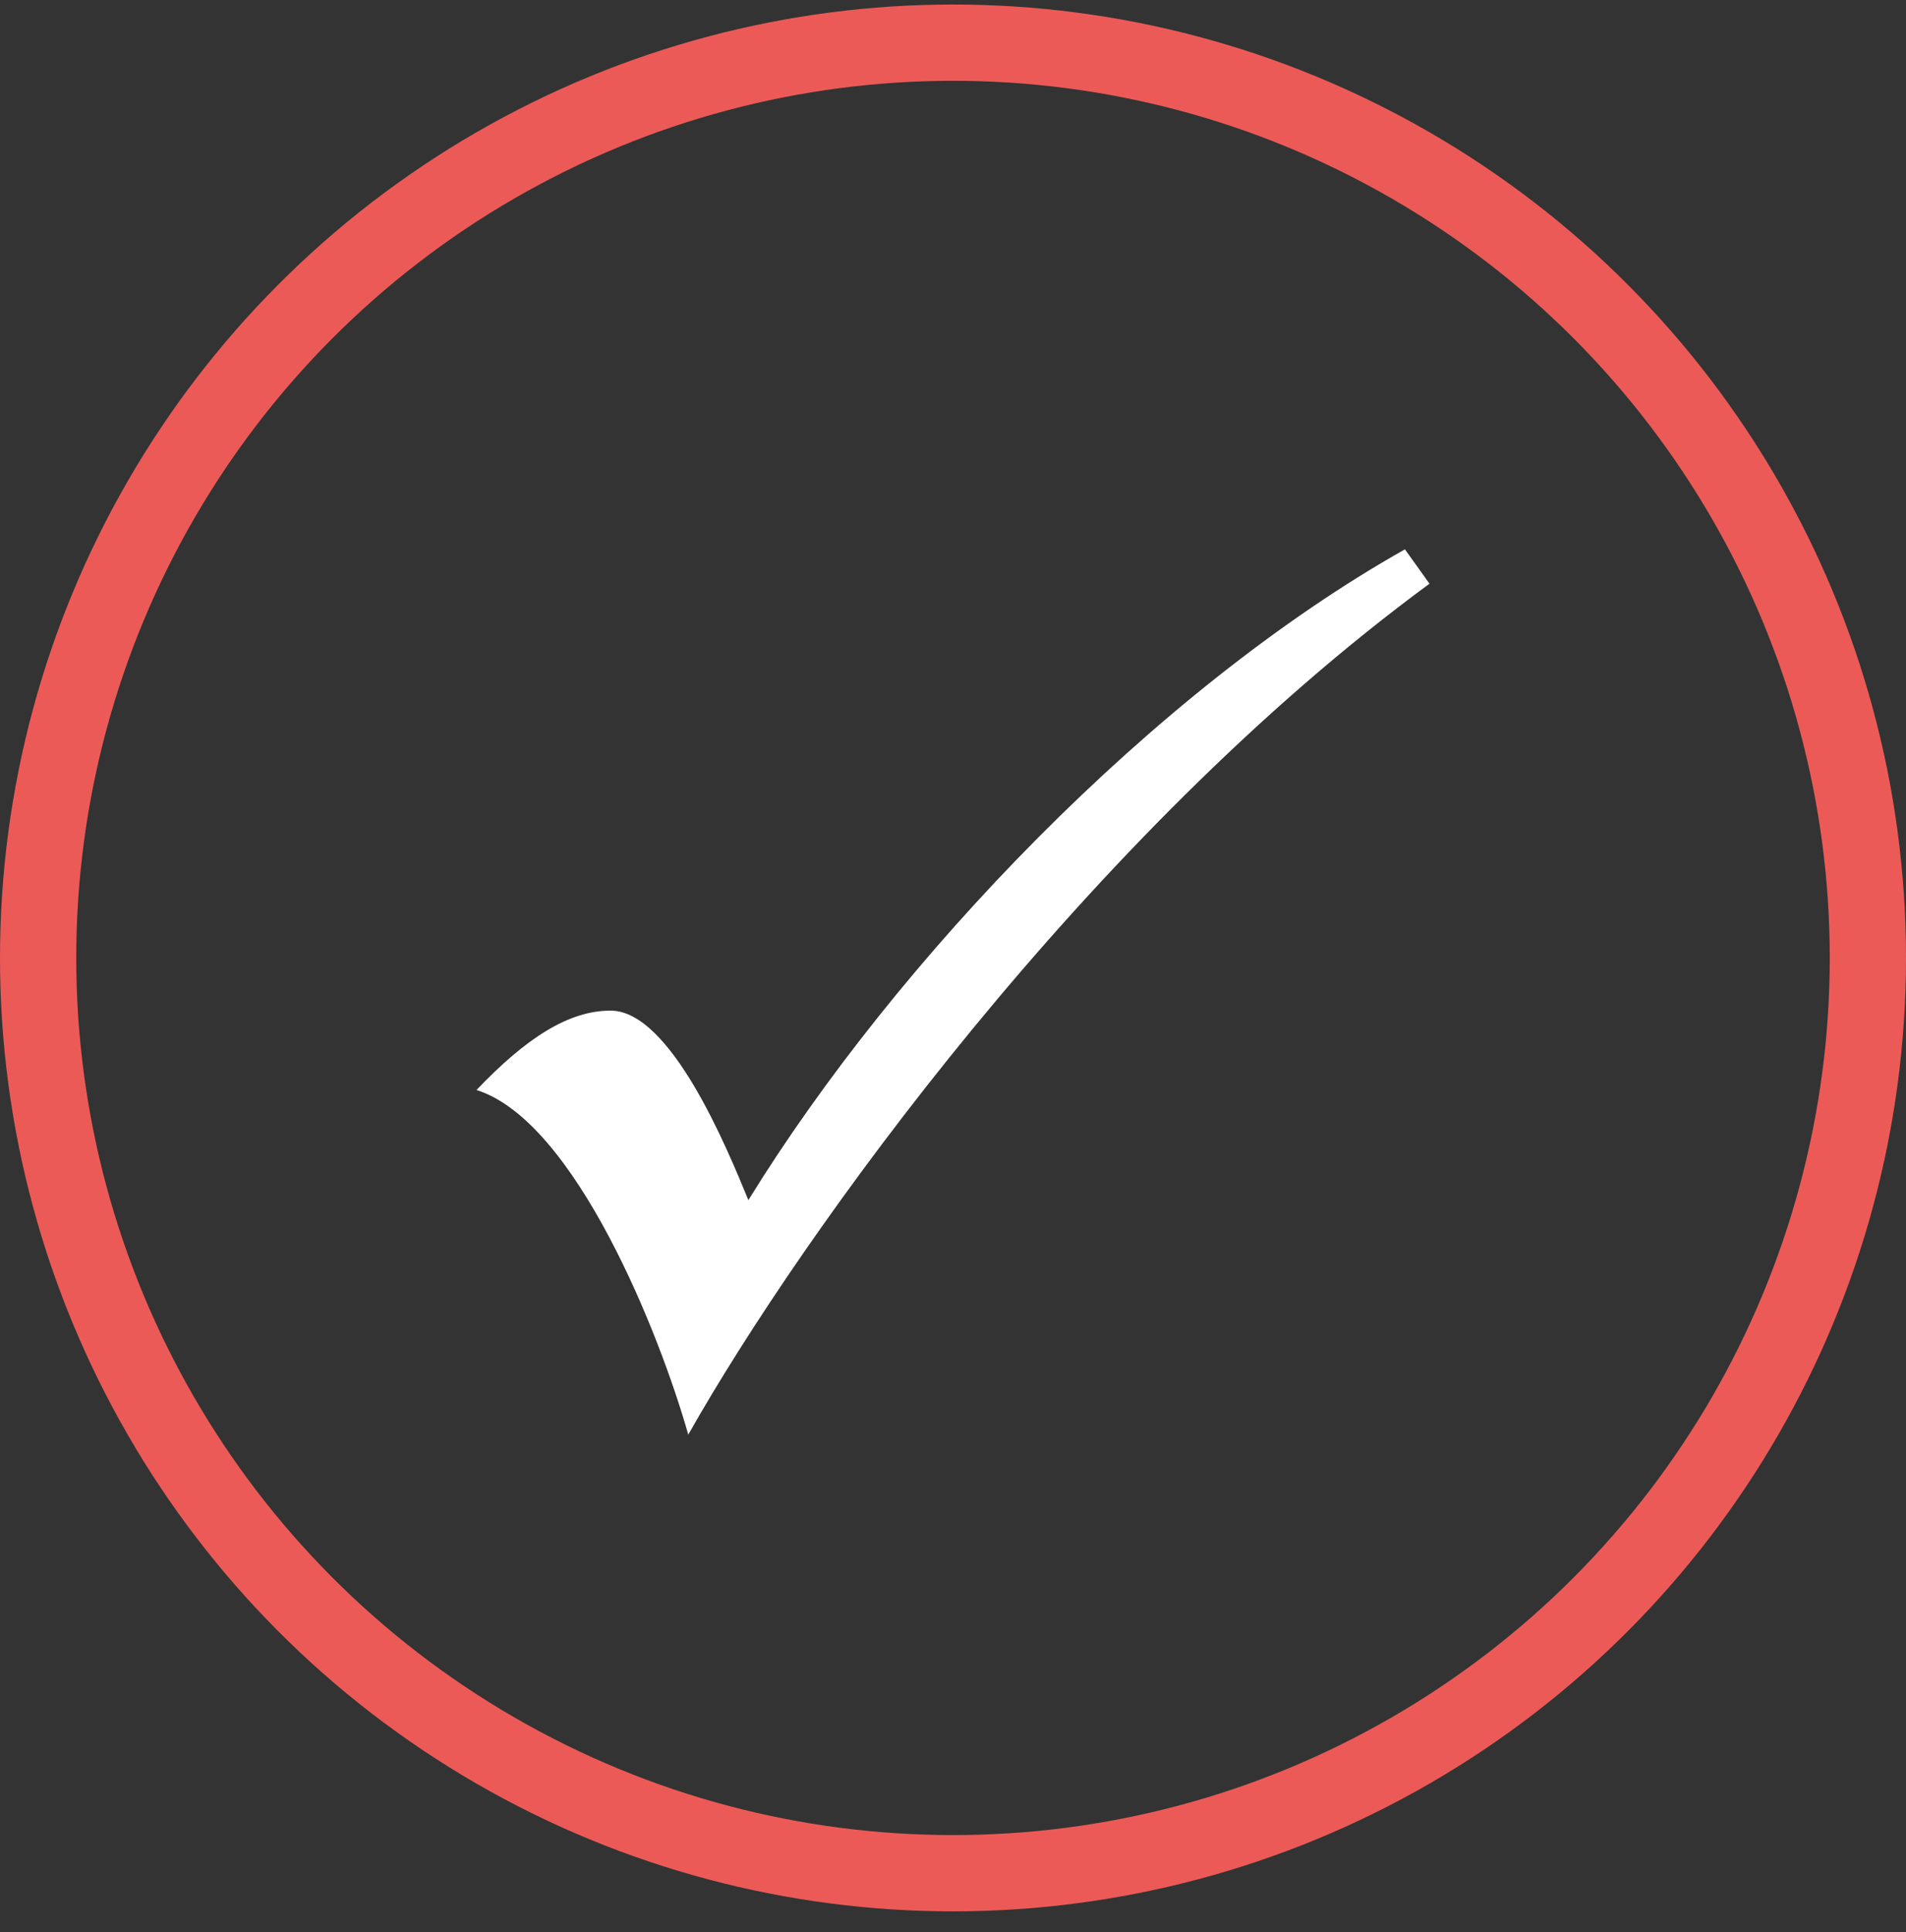 <svg width="75" height="76" viewBox="0 0 75 76" fill="none" xmlns="http://www.w3.org/2000/svg">
<rect x="0" y="0" width="75" height="76" fill="#333333" stroke="none"/>
<path fill-rule="evenodd" clip-rule="evenodd" d="M55.283 21.607L56.25 22.958C42.783 32.857 31.524 48.567 27.083 56.428C25.973 52.504 22.642 44.095 18.75 42.872C20.696 40.833 22.368 39.75 24.027 39.75C26.391 39.75 28.611 45.165 29.448 47.204C35.286 37.737 45.422 27.162 55.283 21.607Z" fill="white"/>
<circle cx="37.5" cy="37.678" r="36" stroke="#EC5A57" stroke-width="3"/>
</svg>

